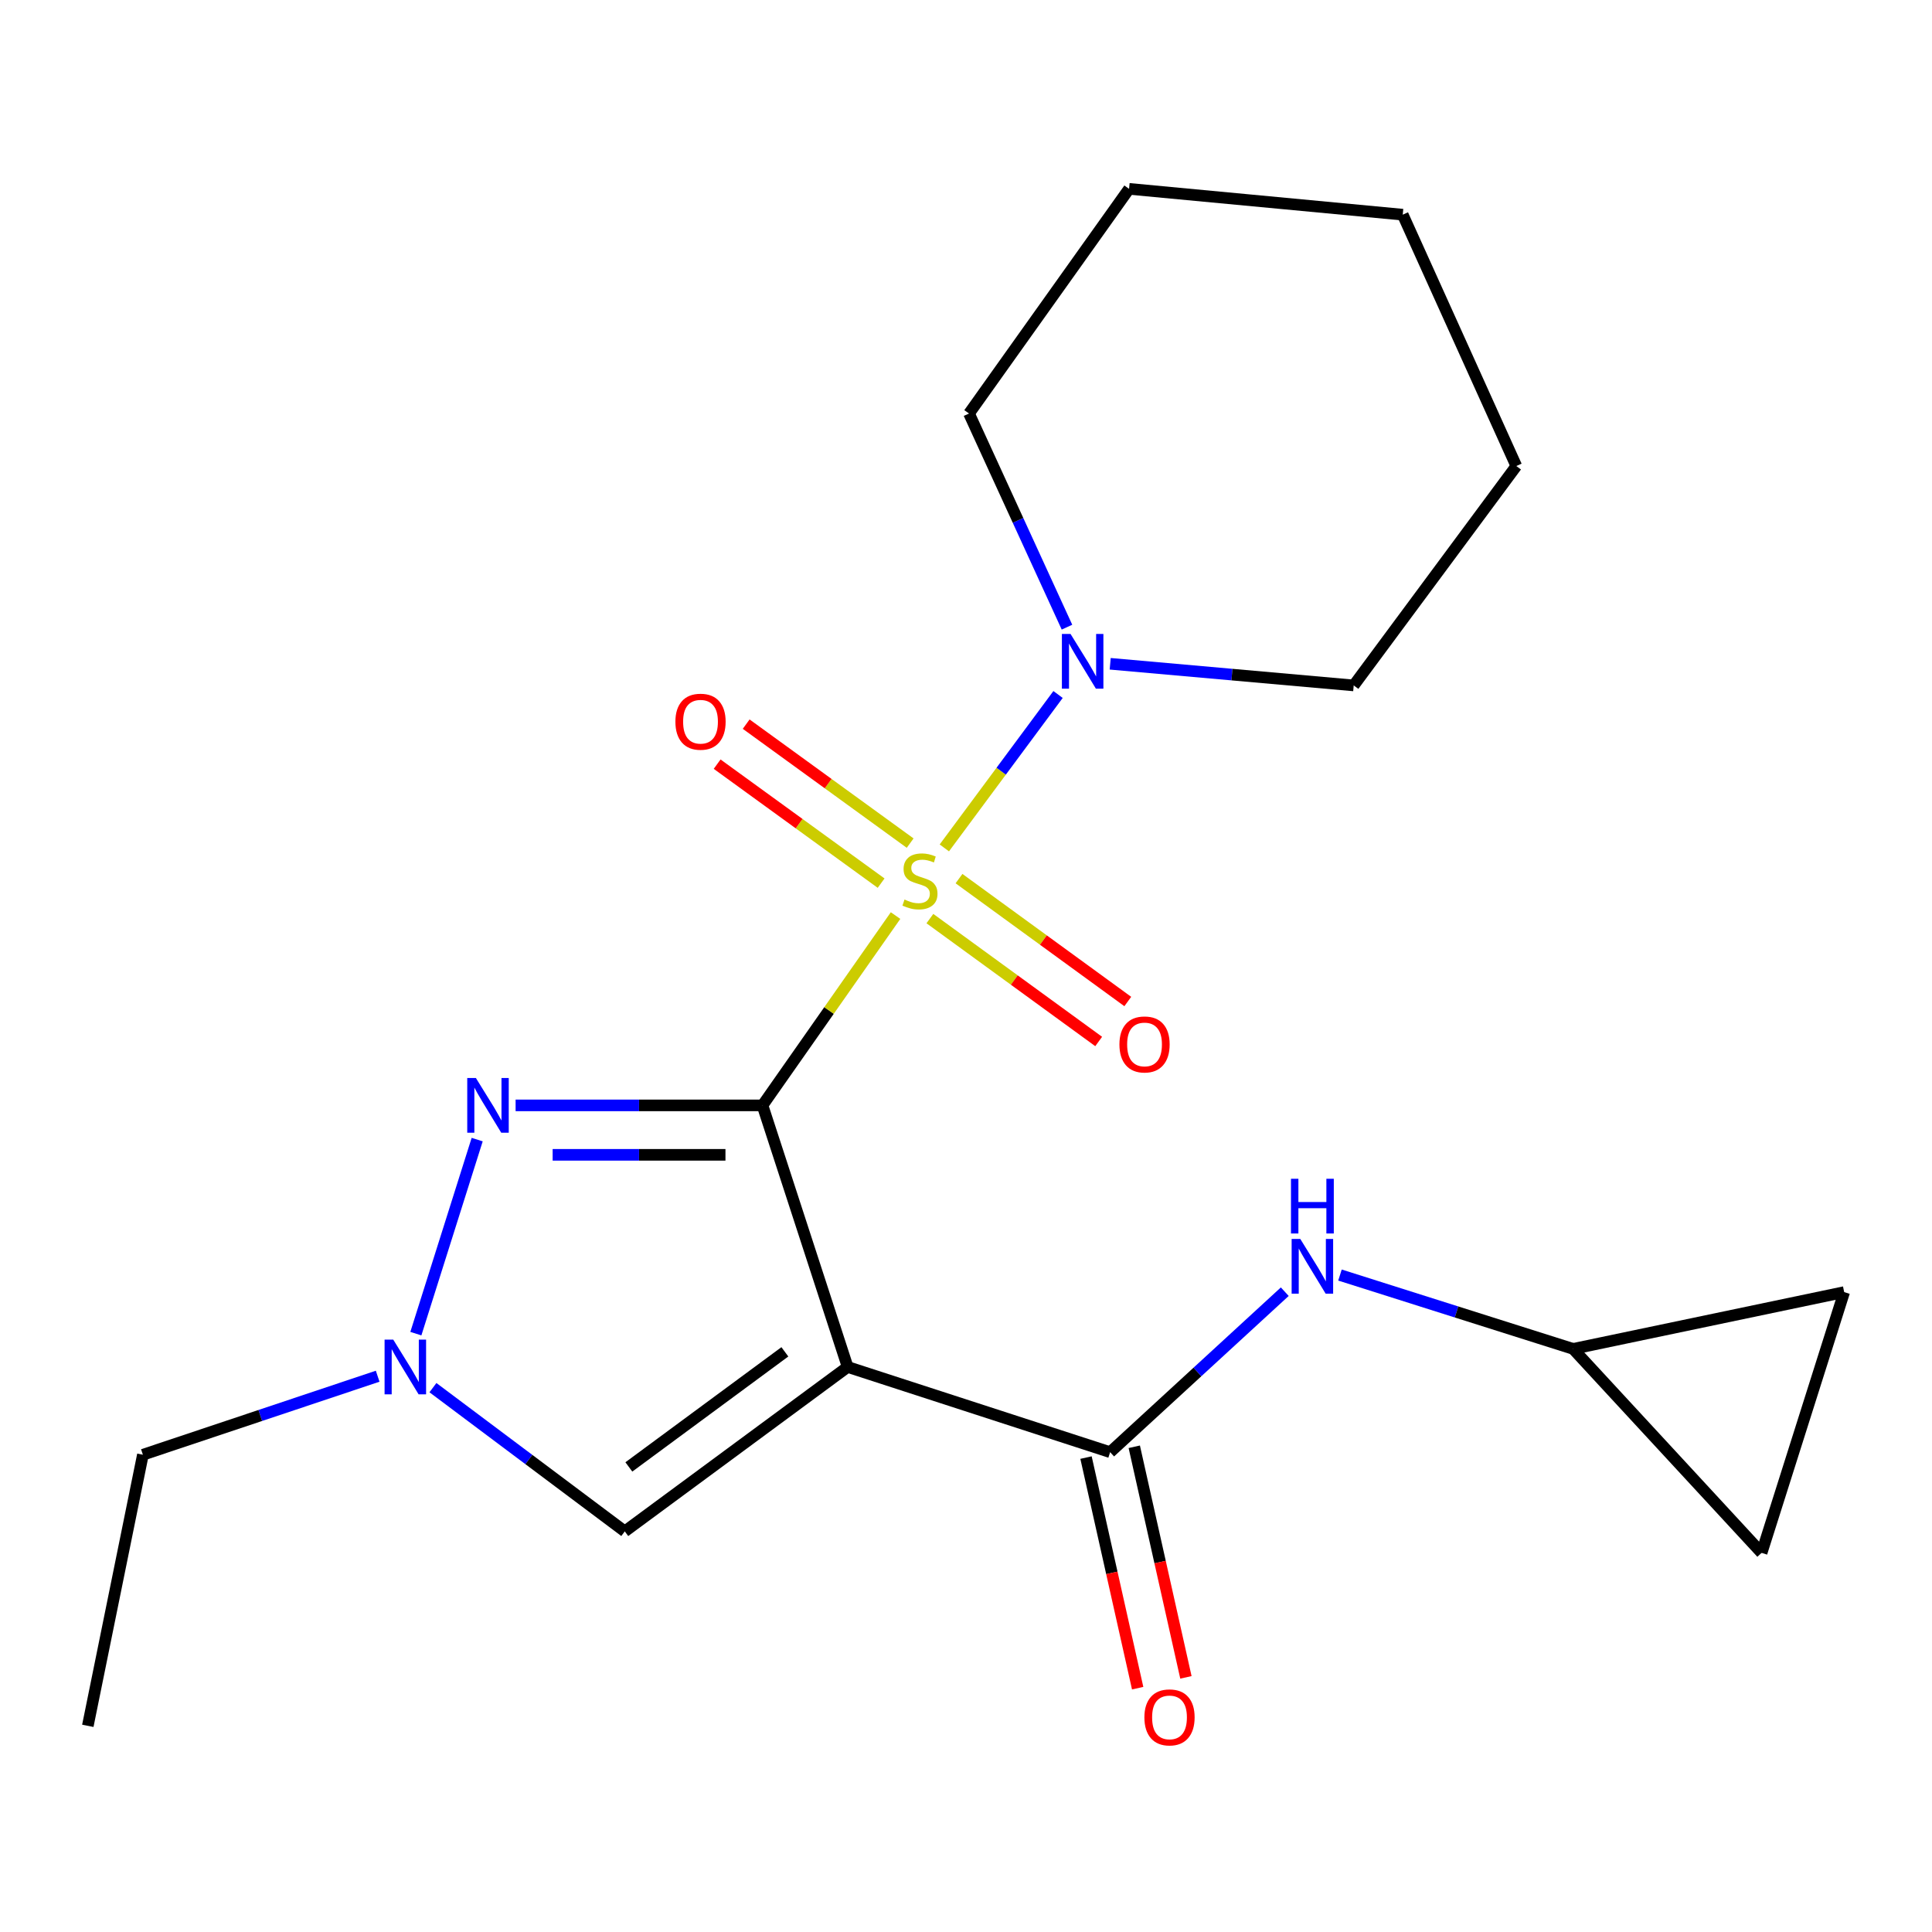 <?xml version='1.0' encoding='iso-8859-1'?>
<svg version='1.1' baseProfile='full'
              xmlns='http://www.w3.org/2000/svg'
                      xmlns:rdkit='http://www.rdkit.org/xml'
                      xmlns:xlink='http://www.w3.org/1999/xlink'
                  xml:space='preserve'
width='1000px' height='1000px' viewBox='0 0 1000 1000'>
<!-- END OF HEADER -->
<rect style='opacity:1.0;fill:#FFFFFF;stroke:none' width='1000' height='1000' x='0' y='0'> </rect>
<path class='bond-0' d='M 394.664,572.144 L 429.102,523.023' style='fill:none;fill-rule:evenodd;stroke:#000000;stroke-width:6px;stroke-linecap:butt;stroke-linejoin:miter;stroke-opacity:1' />
<path class='bond-0' d='M 429.102,523.023 L 463.539,473.902' style='fill:none;fill-rule:evenodd;stroke:#CCCC00;stroke-width:6px;stroke-linecap:butt;stroke-linejoin:miter;stroke-opacity:1' />
<path class='bond-1' d='M 394.664,572.144 L 438.744,707.539' style='fill:none;fill-rule:evenodd;stroke:#000000;stroke-width:6px;stroke-linecap:butt;stroke-linejoin:miter;stroke-opacity:1' />
<path class='bond-2' d='M 394.664,572.144 L 330.771,572.144' style='fill:none;fill-rule:evenodd;stroke:#000000;stroke-width:6px;stroke-linecap:butt;stroke-linejoin:miter;stroke-opacity:1' />
<path class='bond-2' d='M 330.771,572.144 L 266.878,572.144' style='fill:none;fill-rule:evenodd;stroke:#0000FF;stroke-width:6px;stroke-linecap:butt;stroke-linejoin:miter;stroke-opacity:1' />
<path class='bond-2' d='M 375.496,597.738 L 330.771,597.738' style='fill:none;fill-rule:evenodd;stroke:#000000;stroke-width:6px;stroke-linecap:butt;stroke-linejoin:miter;stroke-opacity:1' />
<path class='bond-2' d='M 330.771,597.738 L 286.046,597.738' style='fill:none;fill-rule:evenodd;stroke:#0000FF;stroke-width:6px;stroke-linecap:butt;stroke-linejoin:miter;stroke-opacity:1' />
<path class='bond-4' d='M 488.783,438.872 L 518.216,399.171' style='fill:none;fill-rule:evenodd;stroke:#CCCC00;stroke-width:6px;stroke-linecap:butt;stroke-linejoin:miter;stroke-opacity:1' />
<path class='bond-4' d='M 518.216,399.171 L 547.649,359.47' style='fill:none;fill-rule:evenodd;stroke:#0000FF;stroke-width:6px;stroke-linecap:butt;stroke-linejoin:miter;stroke-opacity:1' />
<path class='bond-8' d='M 471.096,436.395 L 428.658,405.603' style='fill:none;fill-rule:evenodd;stroke:#CCCC00;stroke-width:6px;stroke-linecap:butt;stroke-linejoin:miter;stroke-opacity:1' />
<path class='bond-8' d='M 428.658,405.603 L 386.221,374.811' style='fill:none;fill-rule:evenodd;stroke:#FF0000;stroke-width:6px;stroke-linecap:butt;stroke-linejoin:miter;stroke-opacity:1' />
<path class='bond-8' d='M 456.065,457.111 L 413.627,426.319' style='fill:none;fill-rule:evenodd;stroke:#CCCC00;stroke-width:6px;stroke-linecap:butt;stroke-linejoin:miter;stroke-opacity:1' />
<path class='bond-8' d='M 413.627,426.319 L 371.189,395.527' style='fill:none;fill-rule:evenodd;stroke:#FF0000;stroke-width:6px;stroke-linecap:butt;stroke-linejoin:miter;stroke-opacity:1' />
<path class='bond-9' d='M 481.311,475.461 L 524.993,507.265' style='fill:none;fill-rule:evenodd;stroke:#CCCC00;stroke-width:6px;stroke-linecap:butt;stroke-linejoin:miter;stroke-opacity:1' />
<path class='bond-9' d='M 524.993,507.265 L 568.675,539.069' style='fill:none;fill-rule:evenodd;stroke:#FF0000;stroke-width:6px;stroke-linecap:butt;stroke-linejoin:miter;stroke-opacity:1' />
<path class='bond-9' d='M 496.376,454.77 L 540.058,486.574' style='fill:none;fill-rule:evenodd;stroke:#CCCC00;stroke-width:6px;stroke-linecap:butt;stroke-linejoin:miter;stroke-opacity:1' />
<path class='bond-9' d='M 540.058,486.574 L 583.74,518.378' style='fill:none;fill-rule:evenodd;stroke:#FF0000;stroke-width:6px;stroke-linecap:butt;stroke-linejoin:miter;stroke-opacity:1' />
<path class='bond-3' d='M 438.744,707.539 L 574.608,751.647' style='fill:none;fill-rule:evenodd;stroke:#000000;stroke-width:6px;stroke-linecap:butt;stroke-linejoin:miter;stroke-opacity:1' />
<path class='bond-6' d='M 438.744,707.539 L 323.383,792.641' style='fill:none;fill-rule:evenodd;stroke:#000000;stroke-width:6px;stroke-linecap:butt;stroke-linejoin:miter;stroke-opacity:1' />
<path class='bond-6' d='M 406.245,699.708 L 325.493,759.279' style='fill:none;fill-rule:evenodd;stroke:#000000;stroke-width:6px;stroke-linecap:butt;stroke-linejoin:miter;stroke-opacity:1' />
<path class='bond-5' d='M 246.989,589.853 L 215.25,690.293' style='fill:none;fill-rule:evenodd;stroke:#0000FF;stroke-width:6px;stroke-linecap:butt;stroke-linejoin:miter;stroke-opacity:1' />
<path class='bond-7' d='M 574.608,751.647 L 619.802,710.112' style='fill:none;fill-rule:evenodd;stroke:#000000;stroke-width:6px;stroke-linecap:butt;stroke-linejoin:miter;stroke-opacity:1' />
<path class='bond-7' d='M 619.802,710.112 L 664.996,668.577' style='fill:none;fill-rule:evenodd;stroke:#0000FF;stroke-width:6px;stroke-linecap:butt;stroke-linejoin:miter;stroke-opacity:1' />
<path class='bond-13' d='M 562.12,754.444 L 575.487,814.12' style='fill:none;fill-rule:evenodd;stroke:#000000;stroke-width:6px;stroke-linecap:butt;stroke-linejoin:miter;stroke-opacity:1' />
<path class='bond-13' d='M 575.487,814.12 L 588.853,873.796' style='fill:none;fill-rule:evenodd;stroke:#FF0000;stroke-width:6px;stroke-linecap:butt;stroke-linejoin:miter;stroke-opacity:1' />
<path class='bond-13' d='M 587.096,748.85 L 600.463,808.526' style='fill:none;fill-rule:evenodd;stroke:#000000;stroke-width:6px;stroke-linecap:butt;stroke-linejoin:miter;stroke-opacity:1' />
<path class='bond-13' d='M 600.463,808.526 L 613.829,868.202' style='fill:none;fill-rule:evenodd;stroke:#FF0000;stroke-width:6px;stroke-linecap:butt;stroke-linejoin:miter;stroke-opacity:1' />
<path class='bond-15' d='M 552.265,324.616 L 526.915,269.325' style='fill:none;fill-rule:evenodd;stroke:#0000FF;stroke-width:6px;stroke-linecap:butt;stroke-linejoin:miter;stroke-opacity:1' />
<path class='bond-15' d='M 526.915,269.325 L 501.564,214.033' style='fill:none;fill-rule:evenodd;stroke:#000000;stroke-width:6px;stroke-linecap:butt;stroke-linejoin:miter;stroke-opacity:1' />
<path class='bond-16' d='M 574.636,343.572 L 637.656,349.173' style='fill:none;fill-rule:evenodd;stroke:#0000FF;stroke-width:6px;stroke-linecap:butt;stroke-linejoin:miter;stroke-opacity:1' />
<path class='bond-16' d='M 637.656,349.173 L 700.676,354.774' style='fill:none;fill-rule:evenodd;stroke:#000000;stroke-width:6px;stroke-linecap:butt;stroke-linejoin:miter;stroke-opacity:1' />
<path class='bond-14' d='M 195.479,712.328 L 134.722,732.649' style='fill:none;fill-rule:evenodd;stroke:#0000FF;stroke-width:6px;stroke-linecap:butt;stroke-linejoin:miter;stroke-opacity:1' />
<path class='bond-14' d='M 134.722,732.649 L 73.964,752.969' style='fill:none;fill-rule:evenodd;stroke:#000000;stroke-width:6px;stroke-linecap:butt;stroke-linejoin:miter;stroke-opacity:1' />
<path class='bond-21' d='M 224.088,718.244 L 273.736,755.443' style='fill:none;fill-rule:evenodd;stroke:#0000FF;stroke-width:6px;stroke-linecap:butt;stroke-linejoin:miter;stroke-opacity:1' />
<path class='bond-21' d='M 273.736,755.443 L 323.383,792.641' style='fill:none;fill-rule:evenodd;stroke:#000000;stroke-width:6px;stroke-linecap:butt;stroke-linejoin:miter;stroke-opacity:1' />
<path class='bond-10' d='M 693.569,659.962 L 753.907,679.072' style='fill:none;fill-rule:evenodd;stroke:#0000FF;stroke-width:6px;stroke-linecap:butt;stroke-linejoin:miter;stroke-opacity:1' />
<path class='bond-10' d='M 753.907,679.072 L 814.245,698.183' style='fill:none;fill-rule:evenodd;stroke:#000000;stroke-width:6px;stroke-linecap:butt;stroke-linejoin:miter;stroke-opacity:1' />
<path class='bond-11' d='M 814.245,698.183 L 911.803,803.76' style='fill:none;fill-rule:evenodd;stroke:#000000;stroke-width:6px;stroke-linecap:butt;stroke-linejoin:miter;stroke-opacity:1' />
<path class='bond-12' d='M 814.245,698.183 L 954.545,668.791' style='fill:none;fill-rule:evenodd;stroke:#000000;stroke-width:6px;stroke-linecap:butt;stroke-linejoin:miter;stroke-opacity:1' />
<path class='bond-22' d='M 911.803,803.76 L 954.545,668.791' style='fill:none;fill-rule:evenodd;stroke:#000000;stroke-width:6px;stroke-linecap:butt;stroke-linejoin:miter;stroke-opacity:1' />
<path class='bond-17' d='M 73.964,752.969 L 45.455,893.284' style='fill:none;fill-rule:evenodd;stroke:#000000;stroke-width:6px;stroke-linecap:butt;stroke-linejoin:miter;stroke-opacity:1' />
<path class='bond-19' d='M 501.564,214.033 L 584.405,97.748' style='fill:none;fill-rule:evenodd;stroke:#000000;stroke-width:6px;stroke-linecap:butt;stroke-linejoin:miter;stroke-opacity:1' />
<path class='bond-18' d='M 700.676,354.774 L 784.839,241.22' style='fill:none;fill-rule:evenodd;stroke:#000000;stroke-width:6px;stroke-linecap:butt;stroke-linejoin:miter;stroke-opacity:1' />
<path class='bond-20' d='M 784.839,241.22 L 726.057,111.114' style='fill:none;fill-rule:evenodd;stroke:#000000;stroke-width:6px;stroke-linecap:butt;stroke-linejoin:miter;stroke-opacity:1' />
<path class='bond-23' d='M 584.405,97.748 L 726.057,111.114' style='fill:none;fill-rule:evenodd;stroke:#000000;stroke-width:6px;stroke-linecap:butt;stroke-linejoin:miter;stroke-opacity:1' />
<path  class='atom-1' d='M 468.169 465.607
Q 468.489 465.727, 469.809 466.287
Q 471.129 466.847, 472.569 467.207
Q 474.049 467.527, 475.489 467.527
Q 478.169 467.527, 479.729 466.247
Q 481.289 464.927, 481.289 462.647
Q 481.289 461.087, 480.489 460.127
Q 479.729 459.167, 478.529 458.647
Q 477.329 458.127, 475.329 457.527
Q 472.809 456.767, 471.289 456.047
Q 469.809 455.327, 468.729 453.807
Q 467.689 452.287, 467.689 449.727
Q 467.689 446.167, 470.089 443.967
Q 472.529 441.767, 477.329 441.767
Q 480.609 441.767, 484.329 443.327
L 483.409 446.407
Q 480.009 445.007, 477.449 445.007
Q 474.689 445.007, 473.169 446.167
Q 471.649 447.287, 471.689 449.247
Q 471.689 450.767, 472.449 451.687
Q 473.249 452.607, 474.369 453.127
Q 475.529 453.647, 477.449 454.247
Q 480.009 455.047, 481.529 455.847
Q 483.049 456.647, 484.129 458.287
Q 485.249 459.887, 485.249 462.647
Q 485.249 466.567, 482.609 468.687
Q 480.009 470.767, 475.649 470.767
Q 473.129 470.767, 471.209 470.207
Q 469.329 469.687, 467.089 468.767
L 468.169 465.607
' fill='#CCCC00'/>
<path  class='atom-3' d='M 246.326 557.984
L 255.606 572.984
Q 256.526 574.464, 258.006 577.144
Q 259.486 579.824, 259.566 579.984
L 259.566 557.984
L 263.326 557.984
L 263.326 586.304
L 259.446 586.304
L 249.486 569.904
Q 248.326 567.984, 247.086 565.784
Q 245.886 563.584, 245.526 562.904
L 245.526 586.304
L 241.846 586.304
L 241.846 557.984
L 246.326 557.984
' fill='#0000FF'/>
<path  class='atom-5' d='M 554.115 328.144
L 563.395 343.144
Q 564.315 344.624, 565.795 347.304
Q 567.275 349.984, 567.355 350.144
L 567.355 328.144
L 571.115 328.144
L 571.115 356.464
L 567.235 356.464
L 557.275 340.064
Q 556.115 338.144, 554.875 335.944
Q 553.675 333.744, 553.315 333.064
L 553.315 356.464
L 549.635 356.464
L 549.635 328.144
L 554.115 328.144
' fill='#0000FF'/>
<path  class='atom-6' d='M 203.54 693.379
L 212.82 708.379
Q 213.74 709.859, 215.22 712.539
Q 216.7 715.219, 216.78 715.379
L 216.78 693.379
L 220.54 693.379
L 220.54 721.699
L 216.66 721.699
L 206.7 705.299
Q 205.54 703.379, 204.3 701.179
Q 203.1 698.979, 202.74 698.299
L 202.74 721.699
L 199.06 721.699
L 199.06 693.379
L 203.54 693.379
' fill='#0000FF'/>
<path  class='atom-8' d='M 673.03 641.28
L 682.31 656.28
Q 683.23 657.76, 684.71 660.44
Q 686.19 663.12, 686.27 663.28
L 686.27 641.28
L 690.03 641.28
L 690.03 669.6
L 686.15 669.6
L 676.19 653.2
Q 675.03 651.28, 673.79 649.08
Q 672.59 646.88, 672.23 646.2
L 672.23 669.6
L 668.55 669.6
L 668.55 641.28
L 673.03 641.28
' fill='#0000FF'/>
<path  class='atom-8' d='M 668.21 610.128
L 672.05 610.128
L 672.05 622.168
L 686.53 622.168
L 686.53 610.128
L 690.37 610.128
L 690.37 638.448
L 686.53 638.448
L 686.53 625.368
L 672.05 625.368
L 672.05 638.448
L 668.21 638.448
L 668.21 610.128
' fill='#0000FF'/>
<path  class='atom-9' d='M 349.586 373.553
Q 349.586 366.753, 352.946 362.953
Q 356.306 359.153, 362.586 359.153
Q 368.866 359.153, 372.226 362.953
Q 375.586 366.753, 375.586 373.553
Q 375.586 380.433, 372.186 384.353
Q 368.786 388.233, 362.586 388.233
Q 356.346 388.233, 352.946 384.353
Q 349.586 380.473, 349.586 373.553
M 362.586 385.033
Q 366.906 385.033, 369.226 382.153
Q 371.586 379.233, 371.586 373.553
Q 371.586 367.993, 369.226 365.193
Q 366.906 362.353, 362.586 362.353
Q 358.266 362.353, 355.906 365.153
Q 353.586 367.953, 353.586 373.553
Q 353.586 379.273, 355.906 382.153
Q 358.266 385.033, 362.586 385.033
' fill='#FF0000'/>
<path  class='atom-10' d='M 579.411 540.6
Q 579.411 533.8, 582.771 530
Q 586.131 526.2, 592.411 526.2
Q 598.691 526.2, 602.051 530
Q 605.411 533.8, 605.411 540.6
Q 605.411 547.48, 602.011 551.4
Q 598.611 555.28, 592.411 555.28
Q 586.171 555.28, 582.771 551.4
Q 579.411 547.52, 579.411 540.6
M 592.411 552.08
Q 596.731 552.08, 599.051 549.2
Q 601.411 546.28, 601.411 540.6
Q 601.411 535.04, 599.051 532.24
Q 596.731 529.4, 592.411 529.4
Q 588.091 529.4, 585.731 532.2
Q 583.411 535, 583.411 540.6
Q 583.411 546.32, 585.731 549.2
Q 588.091 552.08, 592.411 552.08
' fill='#FF0000'/>
<path  class='atom-14' d='M 592.336 888.914
Q 592.336 882.114, 595.696 878.314
Q 599.056 874.514, 605.336 874.514
Q 611.616 874.514, 614.976 878.314
Q 618.336 882.114, 618.336 888.914
Q 618.336 895.794, 614.936 899.714
Q 611.536 903.594, 605.336 903.594
Q 599.096 903.594, 595.696 899.714
Q 592.336 895.834, 592.336 888.914
M 605.336 900.394
Q 609.656 900.394, 611.976 897.514
Q 614.336 894.594, 614.336 888.914
Q 614.336 883.354, 611.976 880.554
Q 609.656 877.714, 605.336 877.714
Q 601.016 877.714, 598.656 880.514
Q 596.336 883.314, 596.336 888.914
Q 596.336 894.634, 598.656 897.514
Q 601.016 900.394, 605.336 900.394
' fill='#FF0000'/>
</svg>

